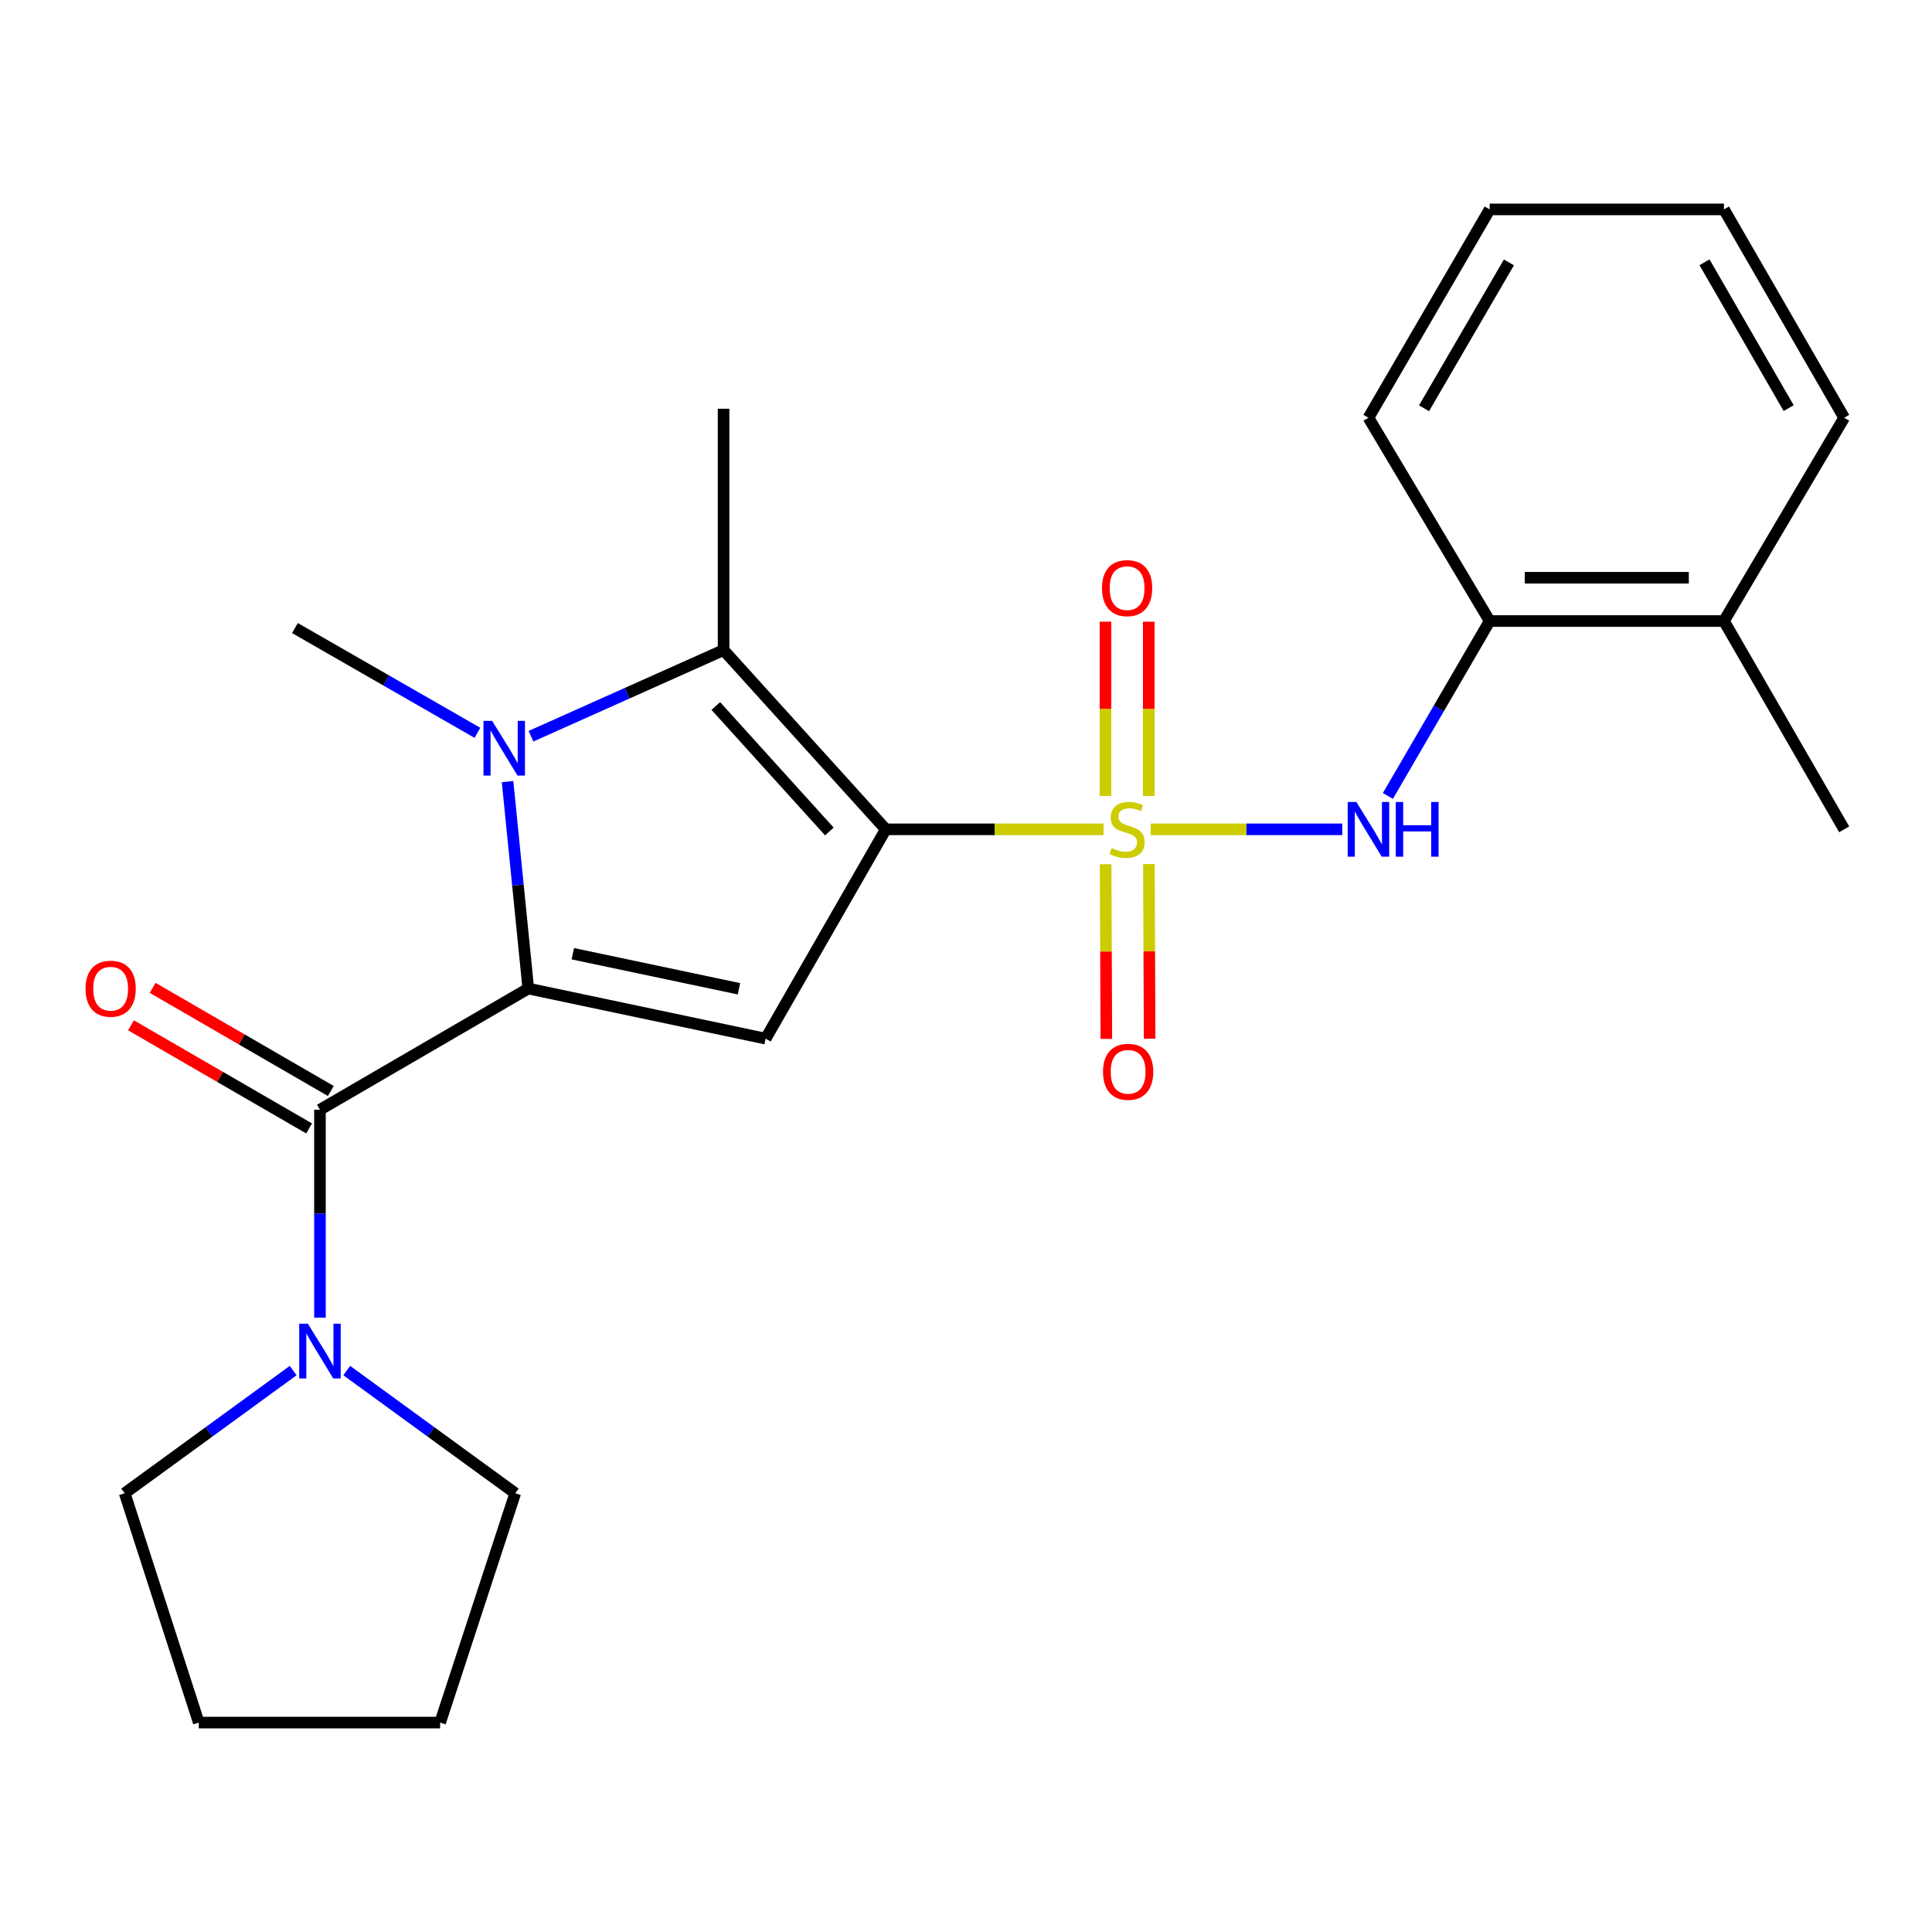 <?xml version='1.0' encoding='iso-8859-1'?>
<svg version='1.1' baseProfile='full'
              xmlns='http://www.w3.org/2000/svg'
                      xmlns:rdkit='http://www.rdkit.org/xml'
                      xmlns:xlink='http://www.w3.org/1999/xlink'
                  xml:space='preserve'
width='1000px' height='1000px' viewBox='0 0 1000 1000'>
<!-- END OF HEADER -->
<rect style='opacity:1.0;fill:#FFFFFF;stroke:none' width='1000' height='1000' x='0' y='0'> </rect>
<path class='bond-0' d='M 458.478,429.259 L 514.835,429.259' style='fill:none;fill-rule:evenodd;stroke:#000000;stroke-width:6px;stroke-linecap:butt;stroke-linejoin:miter;stroke-opacity:1' />
<path class='bond-0' d='M 514.835,429.259 L 571.191,429.259' style='fill:none;fill-rule:evenodd;stroke:#CCCC00;stroke-width:6px;stroke-linecap:butt;stroke-linejoin:miter;stroke-opacity:1' />
<path class='bond-3' d='M 458.478,429.259 L 396.288,537.598' style='fill:none;fill-rule:evenodd;stroke:#000000;stroke-width:6px;stroke-linecap:butt;stroke-linejoin:miter;stroke-opacity:1' />
<path class='bond-4' d='M 458.478,429.259 L 374.52,336.478' style='fill:none;fill-rule:evenodd;stroke:#000000;stroke-width:6px;stroke-linecap:butt;stroke-linejoin:miter;stroke-opacity:1' />
<path class='bond-4' d='M 429.274,430.373 L 370.503,365.426' style='fill:none;fill-rule:evenodd;stroke:#000000;stroke-width:6px;stroke-linecap:butt;stroke-linejoin:miter;stroke-opacity:1' />
<path class='bond-6' d='M 595.597,429.259 L 645.175,429.259' style='fill:none;fill-rule:evenodd;stroke:#CCCC00;stroke-width:6px;stroke-linecap:butt;stroke-linejoin:miter;stroke-opacity:1' />
<path class='bond-6' d='M 645.175,429.259 L 694.752,429.259' style='fill:none;fill-rule:evenodd;stroke:#0000FF;stroke-width:6px;stroke-linecap:butt;stroke-linejoin:miter;stroke-opacity:1' />
<path class='bond-8' d='M 572.268,447.322 L 572.457,492.524' style='fill:none;fill-rule:evenodd;stroke:#CCCC00;stroke-width:6px;stroke-linecap:butt;stroke-linejoin:miter;stroke-opacity:1' />
<path class='bond-8' d='M 572.457,492.524 L 572.645,537.727' style='fill:none;fill-rule:evenodd;stroke:#FF0000;stroke-width:6px;stroke-linecap:butt;stroke-linejoin:miter;stroke-opacity:1' />
<path class='bond-8' d='M 594.67,447.228 L 594.858,492.431' style='fill:none;fill-rule:evenodd;stroke:#CCCC00;stroke-width:6px;stroke-linecap:butt;stroke-linejoin:miter;stroke-opacity:1' />
<path class='bond-8' d='M 594.858,492.431 L 595.047,537.634' style='fill:none;fill-rule:evenodd;stroke:#FF0000;stroke-width:6px;stroke-linecap:butt;stroke-linejoin:miter;stroke-opacity:1' />
<path class='bond-9' d='M 594.595,412.016 L 594.595,366.9' style='fill:none;fill-rule:evenodd;stroke:#CCCC00;stroke-width:6px;stroke-linecap:butt;stroke-linejoin:miter;stroke-opacity:1' />
<path class='bond-9' d='M 594.595,366.9 L 594.595,321.783' style='fill:none;fill-rule:evenodd;stroke:#FF0000;stroke-width:6px;stroke-linecap:butt;stroke-linejoin:miter;stroke-opacity:1' />
<path class='bond-9' d='M 572.193,412.016 L 572.193,366.9' style='fill:none;fill-rule:evenodd;stroke:#CCCC00;stroke-width:6px;stroke-linecap:butt;stroke-linejoin:miter;stroke-opacity:1' />
<path class='bond-9' d='M 572.193,366.9 L 572.193,321.783' style='fill:none;fill-rule:evenodd;stroke:#FF0000;stroke-width:6px;stroke-linecap:butt;stroke-linejoin:miter;stroke-opacity:1' />
<path class='bond-1' d='M 273.438,511.674 L 396.288,537.598' style='fill:none;fill-rule:evenodd;stroke:#000000;stroke-width:6px;stroke-linecap:butt;stroke-linejoin:miter;stroke-opacity:1' />
<path class='bond-1' d='M 296.491,493.643 L 382.486,511.79' style='fill:none;fill-rule:evenodd;stroke:#000000;stroke-width:6px;stroke-linecap:butt;stroke-linejoin:miter;stroke-opacity:1' />
<path class='bond-5' d='M 273.438,511.674 L 165.609,574.387' style='fill:none;fill-rule:evenodd;stroke:#000000;stroke-width:6px;stroke-linecap:butt;stroke-linejoin:miter;stroke-opacity:1' />
<path class='bond-24' d='M 273.438,511.674 L 268.074,458.114' style='fill:none;fill-rule:evenodd;stroke:#000000;stroke-width:6px;stroke-linecap:butt;stroke-linejoin:miter;stroke-opacity:1' />
<path class='bond-24' d='M 268.074,458.114 L 262.711,404.554' style='fill:none;fill-rule:evenodd;stroke:#0000FF;stroke-width:6px;stroke-linecap:butt;stroke-linejoin:miter;stroke-opacity:1' />
<path class='bond-2' d='M 274.829,381.073 L 324.675,358.775' style='fill:none;fill-rule:evenodd;stroke:#0000FF;stroke-width:6px;stroke-linecap:butt;stroke-linejoin:miter;stroke-opacity:1' />
<path class='bond-2' d='M 324.675,358.775 L 374.52,336.478' style='fill:none;fill-rule:evenodd;stroke:#000000;stroke-width:6px;stroke-linecap:butt;stroke-linejoin:miter;stroke-opacity:1' />
<path class='bond-13' d='M 247.117,379.31 L 199.885,352.194' style='fill:none;fill-rule:evenodd;stroke:#0000FF;stroke-width:6px;stroke-linecap:butt;stroke-linejoin:miter;stroke-opacity:1' />
<path class='bond-13' d='M 199.885,352.194 L 152.653,325.078' style='fill:none;fill-rule:evenodd;stroke:#000000;stroke-width:6px;stroke-linecap:butt;stroke-linejoin:miter;stroke-opacity:1' />
<path class='bond-14' d='M 374.52,336.478 L 374.52,211.562' style='fill:none;fill-rule:evenodd;stroke:#000000;stroke-width:6px;stroke-linecap:butt;stroke-linejoin:miter;stroke-opacity:1' />
<path class='bond-7' d='M 165.609,574.387 L 165.609,628.21' style='fill:none;fill-rule:evenodd;stroke:#000000;stroke-width:6px;stroke-linecap:butt;stroke-linejoin:miter;stroke-opacity:1' />
<path class='bond-7' d='M 165.609,628.21 L 165.609,682.032' style='fill:none;fill-rule:evenodd;stroke:#0000FF;stroke-width:6px;stroke-linecap:butt;stroke-linejoin:miter;stroke-opacity:1' />
<path class='bond-11' d='M 171.221,564.693 L 125.116,538.005' style='fill:none;fill-rule:evenodd;stroke:#000000;stroke-width:6px;stroke-linecap:butt;stroke-linejoin:miter;stroke-opacity:1' />
<path class='bond-11' d='M 125.116,538.005 L 79.012,511.317' style='fill:none;fill-rule:evenodd;stroke:#FF0000;stroke-width:6px;stroke-linecap:butt;stroke-linejoin:miter;stroke-opacity:1' />
<path class='bond-11' d='M 159.998,584.081 L 113.893,557.393' style='fill:none;fill-rule:evenodd;stroke:#000000;stroke-width:6px;stroke-linecap:butt;stroke-linejoin:miter;stroke-opacity:1' />
<path class='bond-11' d='M 113.893,557.393 L 67.789,530.705' style='fill:none;fill-rule:evenodd;stroke:#FF0000;stroke-width:6px;stroke-linecap:butt;stroke-linejoin:miter;stroke-opacity:1' />
<path class='bond-10' d='M 718.365,411.981 L 744.706,366.712' style='fill:none;fill-rule:evenodd;stroke:#0000FF;stroke-width:6px;stroke-linecap:butt;stroke-linejoin:miter;stroke-opacity:1' />
<path class='bond-10' d='M 744.706,366.712 L 771.048,321.444' style='fill:none;fill-rule:evenodd;stroke:#000000;stroke-width:6px;stroke-linecap:butt;stroke-linejoin:miter;stroke-opacity:1' />
<path class='bond-15' d='M 151.744,709.411 L 108.141,741.159' style='fill:none;fill-rule:evenodd;stroke:#0000FF;stroke-width:6px;stroke-linecap:butt;stroke-linejoin:miter;stroke-opacity:1' />
<path class='bond-15' d='M 108.141,741.159 L 64.539,772.906' style='fill:none;fill-rule:evenodd;stroke:#000000;stroke-width:6px;stroke-linecap:butt;stroke-linejoin:miter;stroke-opacity:1' />
<path class='bond-16' d='M 179.475,709.41 L 223.084,741.158' style='fill:none;fill-rule:evenodd;stroke:#0000FF;stroke-width:6px;stroke-linecap:butt;stroke-linejoin:miter;stroke-opacity:1' />
<path class='bond-16' d='M 223.084,741.158 L 266.692,772.906' style='fill:none;fill-rule:evenodd;stroke:#000000;stroke-width:6px;stroke-linecap:butt;stroke-linejoin:miter;stroke-opacity:1' />
<path class='bond-12' d='M 771.048,321.444 L 892.318,321.444' style='fill:none;fill-rule:evenodd;stroke:#000000;stroke-width:6px;stroke-linecap:butt;stroke-linejoin:miter;stroke-opacity:1' />
<path class='bond-12' d='M 789.239,299.042 L 874.127,299.042' style='fill:none;fill-rule:evenodd;stroke:#000000;stroke-width:6px;stroke-linecap:butt;stroke-linejoin:miter;stroke-opacity:1' />
<path class='bond-17' d='M 771.048,321.444 L 708.31,216.229' style='fill:none;fill-rule:evenodd;stroke:#000000;stroke-width:6px;stroke-linecap:butt;stroke-linejoin:miter;stroke-opacity:1' />
<path class='bond-18' d='M 892.318,321.444 L 954.545,429.259' style='fill:none;fill-rule:evenodd;stroke:#000000;stroke-width:6px;stroke-linecap:butt;stroke-linejoin:miter;stroke-opacity:1' />
<path class='bond-19' d='M 892.318,321.444 L 954.545,216.229' style='fill:none;fill-rule:evenodd;stroke:#000000;stroke-width:6px;stroke-linecap:butt;stroke-linejoin:miter;stroke-opacity:1' />
<path class='bond-21' d='M 64.539,772.906 L 102.884,891.612' style='fill:none;fill-rule:evenodd;stroke:#000000;stroke-width:6px;stroke-linecap:butt;stroke-linejoin:miter;stroke-opacity:1' />
<path class='bond-20' d='M 266.692,772.906 L 227.812,891.612' style='fill:none;fill-rule:evenodd;stroke:#000000;stroke-width:6px;stroke-linecap:butt;stroke-linejoin:miter;stroke-opacity:1' />
<path class='bond-22' d='M 708.31,216.229 L 771.048,108.388' style='fill:none;fill-rule:evenodd;stroke:#000000;stroke-width:6px;stroke-linecap:butt;stroke-linejoin:miter;stroke-opacity:1' />
<path class='bond-22' d='M 737.084,211.318 L 781.001,135.829' style='fill:none;fill-rule:evenodd;stroke:#000000;stroke-width:6px;stroke-linecap:butt;stroke-linejoin:miter;stroke-opacity:1' />
<path class='bond-26' d='M 954.545,216.229 L 892.318,108.388' style='fill:none;fill-rule:evenodd;stroke:#000000;stroke-width:6px;stroke-linecap:butt;stroke-linejoin:miter;stroke-opacity:1' />
<path class='bond-26' d='M 925.808,211.249 L 882.248,135.761' style='fill:none;fill-rule:evenodd;stroke:#000000;stroke-width:6px;stroke-linecap:butt;stroke-linejoin:miter;stroke-opacity:1' />
<path class='bond-25' d='M 227.812,891.612 L 102.884,891.612' style='fill:none;fill-rule:evenodd;stroke:#000000;stroke-width:6px;stroke-linecap:butt;stroke-linejoin:miter;stroke-opacity:1' />
<path class='bond-23' d='M 771.048,108.388 L 892.318,108.388' style='fill:none;fill-rule:evenodd;stroke:#000000;stroke-width:6px;stroke-linecap:butt;stroke-linejoin:miter;stroke-opacity:1' />
<path  class='atom-1' d='M 575.394 438.979
Q 575.714 439.099, 577.034 439.659
Q 578.354 440.219, 579.794 440.579
Q 581.274 440.899, 582.714 440.899
Q 585.394 440.899, 586.954 439.619
Q 588.514 438.299, 588.514 436.019
Q 588.514 434.459, 587.714 433.499
Q 586.954 432.539, 585.754 432.019
Q 584.554 431.499, 582.554 430.899
Q 580.034 430.139, 578.514 429.419
Q 577.034 428.699, 575.954 427.179
Q 574.914 425.659, 574.914 423.099
Q 574.914 419.539, 577.314 417.339
Q 579.754 415.139, 584.554 415.139
Q 587.834 415.139, 591.554 416.699
L 590.634 419.779
Q 587.234 418.379, 584.674 418.379
Q 581.914 418.379, 580.394 419.539
Q 578.874 420.659, 578.914 422.619
Q 578.914 424.139, 579.674 425.059
Q 580.474 425.979, 581.594 426.499
Q 582.754 427.019, 584.674 427.619
Q 587.234 428.419, 588.754 429.219
Q 590.274 430.019, 591.354 431.659
Q 592.474 433.259, 592.474 436.019
Q 592.474 439.939, 589.834 442.059
Q 587.234 444.139, 582.874 444.139
Q 580.354 444.139, 578.434 443.579
Q 576.554 443.059, 574.314 442.139
L 575.394 438.979
' fill='#CCCC00'/>
<path  class='atom-3' d='M 254.72 373.108
L 264 388.108
Q 264.92 389.588, 266.4 392.268
Q 267.88 394.948, 267.96 395.108
L 267.96 373.108
L 271.72 373.108
L 271.72 401.428
L 267.84 401.428
L 257.88 385.028
Q 256.72 383.108, 255.48 380.908
Q 254.28 378.708, 253.92 378.028
L 253.92 401.428
L 250.24 401.428
L 250.24 373.108
L 254.72 373.108
' fill='#0000FF'/>
<path  class='atom-7' d='M 702.05 415.099
L 711.33 430.099
Q 712.25 431.579, 713.73 434.259
Q 715.21 436.939, 715.29 437.099
L 715.29 415.099
L 719.05 415.099
L 719.05 443.419
L 715.17 443.419
L 705.21 427.019
Q 704.05 425.099, 702.81 422.899
Q 701.61 420.699, 701.25 420.019
L 701.25 443.419
L 697.57 443.419
L 697.57 415.099
L 702.05 415.099
' fill='#0000FF'/>
<path  class='atom-7' d='M 722.45 415.099
L 726.29 415.099
L 726.29 427.139
L 740.77 427.139
L 740.77 415.099
L 744.61 415.099
L 744.61 443.419
L 740.77 443.419
L 740.77 430.339
L 726.29 430.339
L 726.29 443.419
L 722.45 443.419
L 722.45 415.099
' fill='#0000FF'/>
<path  class='atom-8' d='M 159.349 685.156
L 168.629 700.156
Q 169.549 701.636, 171.029 704.316
Q 172.509 706.996, 172.589 707.156
L 172.589 685.156
L 176.349 685.156
L 176.349 713.476
L 172.469 713.476
L 162.509 697.076
Q 161.349 695.156, 160.109 692.956
Q 158.909 690.756, 158.549 690.076
L 158.549 713.476
L 154.869 713.476
L 154.869 685.156
L 159.349 685.156
' fill='#0000FF'/>
<path  class='atom-9' d='M 570.917 554.766
Q 570.917 547.966, 574.277 544.166
Q 577.637 540.366, 583.917 540.366
Q 590.197 540.366, 593.557 544.166
Q 596.917 547.966, 596.917 554.766
Q 596.917 561.646, 593.517 565.566
Q 590.117 569.446, 583.917 569.446
Q 577.677 569.446, 574.277 565.566
Q 570.917 561.686, 570.917 554.766
M 583.917 566.246
Q 588.237 566.246, 590.557 563.366
Q 592.917 560.446, 592.917 554.766
Q 592.917 549.206, 590.557 546.406
Q 588.237 543.566, 583.917 543.566
Q 579.597 543.566, 577.237 546.366
Q 574.917 549.166, 574.917 554.766
Q 574.917 560.486, 577.237 563.366
Q 579.597 566.246, 583.917 566.246
' fill='#FF0000'/>
<path  class='atom-10' d='M 570.394 304.411
Q 570.394 297.611, 573.754 293.811
Q 577.114 290.011, 583.394 290.011
Q 589.674 290.011, 593.034 293.811
Q 596.394 297.611, 596.394 304.411
Q 596.394 311.291, 592.994 315.211
Q 589.594 319.091, 583.394 319.091
Q 577.154 319.091, 573.754 315.211
Q 570.394 311.331, 570.394 304.411
M 583.394 315.891
Q 587.714 315.891, 590.034 313.011
Q 592.394 310.091, 592.394 304.411
Q 592.394 298.851, 590.034 296.051
Q 587.714 293.211, 583.394 293.211
Q 579.074 293.211, 576.714 296.011
Q 574.394 298.811, 574.394 304.411
Q 574.394 310.131, 576.714 313.011
Q 579.074 315.891, 583.394 315.891
' fill='#FF0000'/>
<path  class='atom-12' d='M 44.271 511.754
Q 44.271 504.954, 47.631 501.154
Q 50.991 497.354, 57.271 497.354
Q 63.551 497.354, 66.911 501.154
Q 70.271 504.954, 70.271 511.754
Q 70.271 518.634, 66.871 522.554
Q 63.471 526.434, 57.271 526.434
Q 51.031 526.434, 47.631 522.554
Q 44.271 518.674, 44.271 511.754
M 57.271 523.234
Q 61.591 523.234, 63.911 520.354
Q 66.271 517.434, 66.271 511.754
Q 66.271 506.194, 63.911 503.394
Q 61.591 500.554, 57.271 500.554
Q 52.951 500.554, 50.591 503.354
Q 48.271 506.154, 48.271 511.754
Q 48.271 517.474, 50.591 520.354
Q 52.951 523.234, 57.271 523.234
' fill='#FF0000'/>
</svg>
